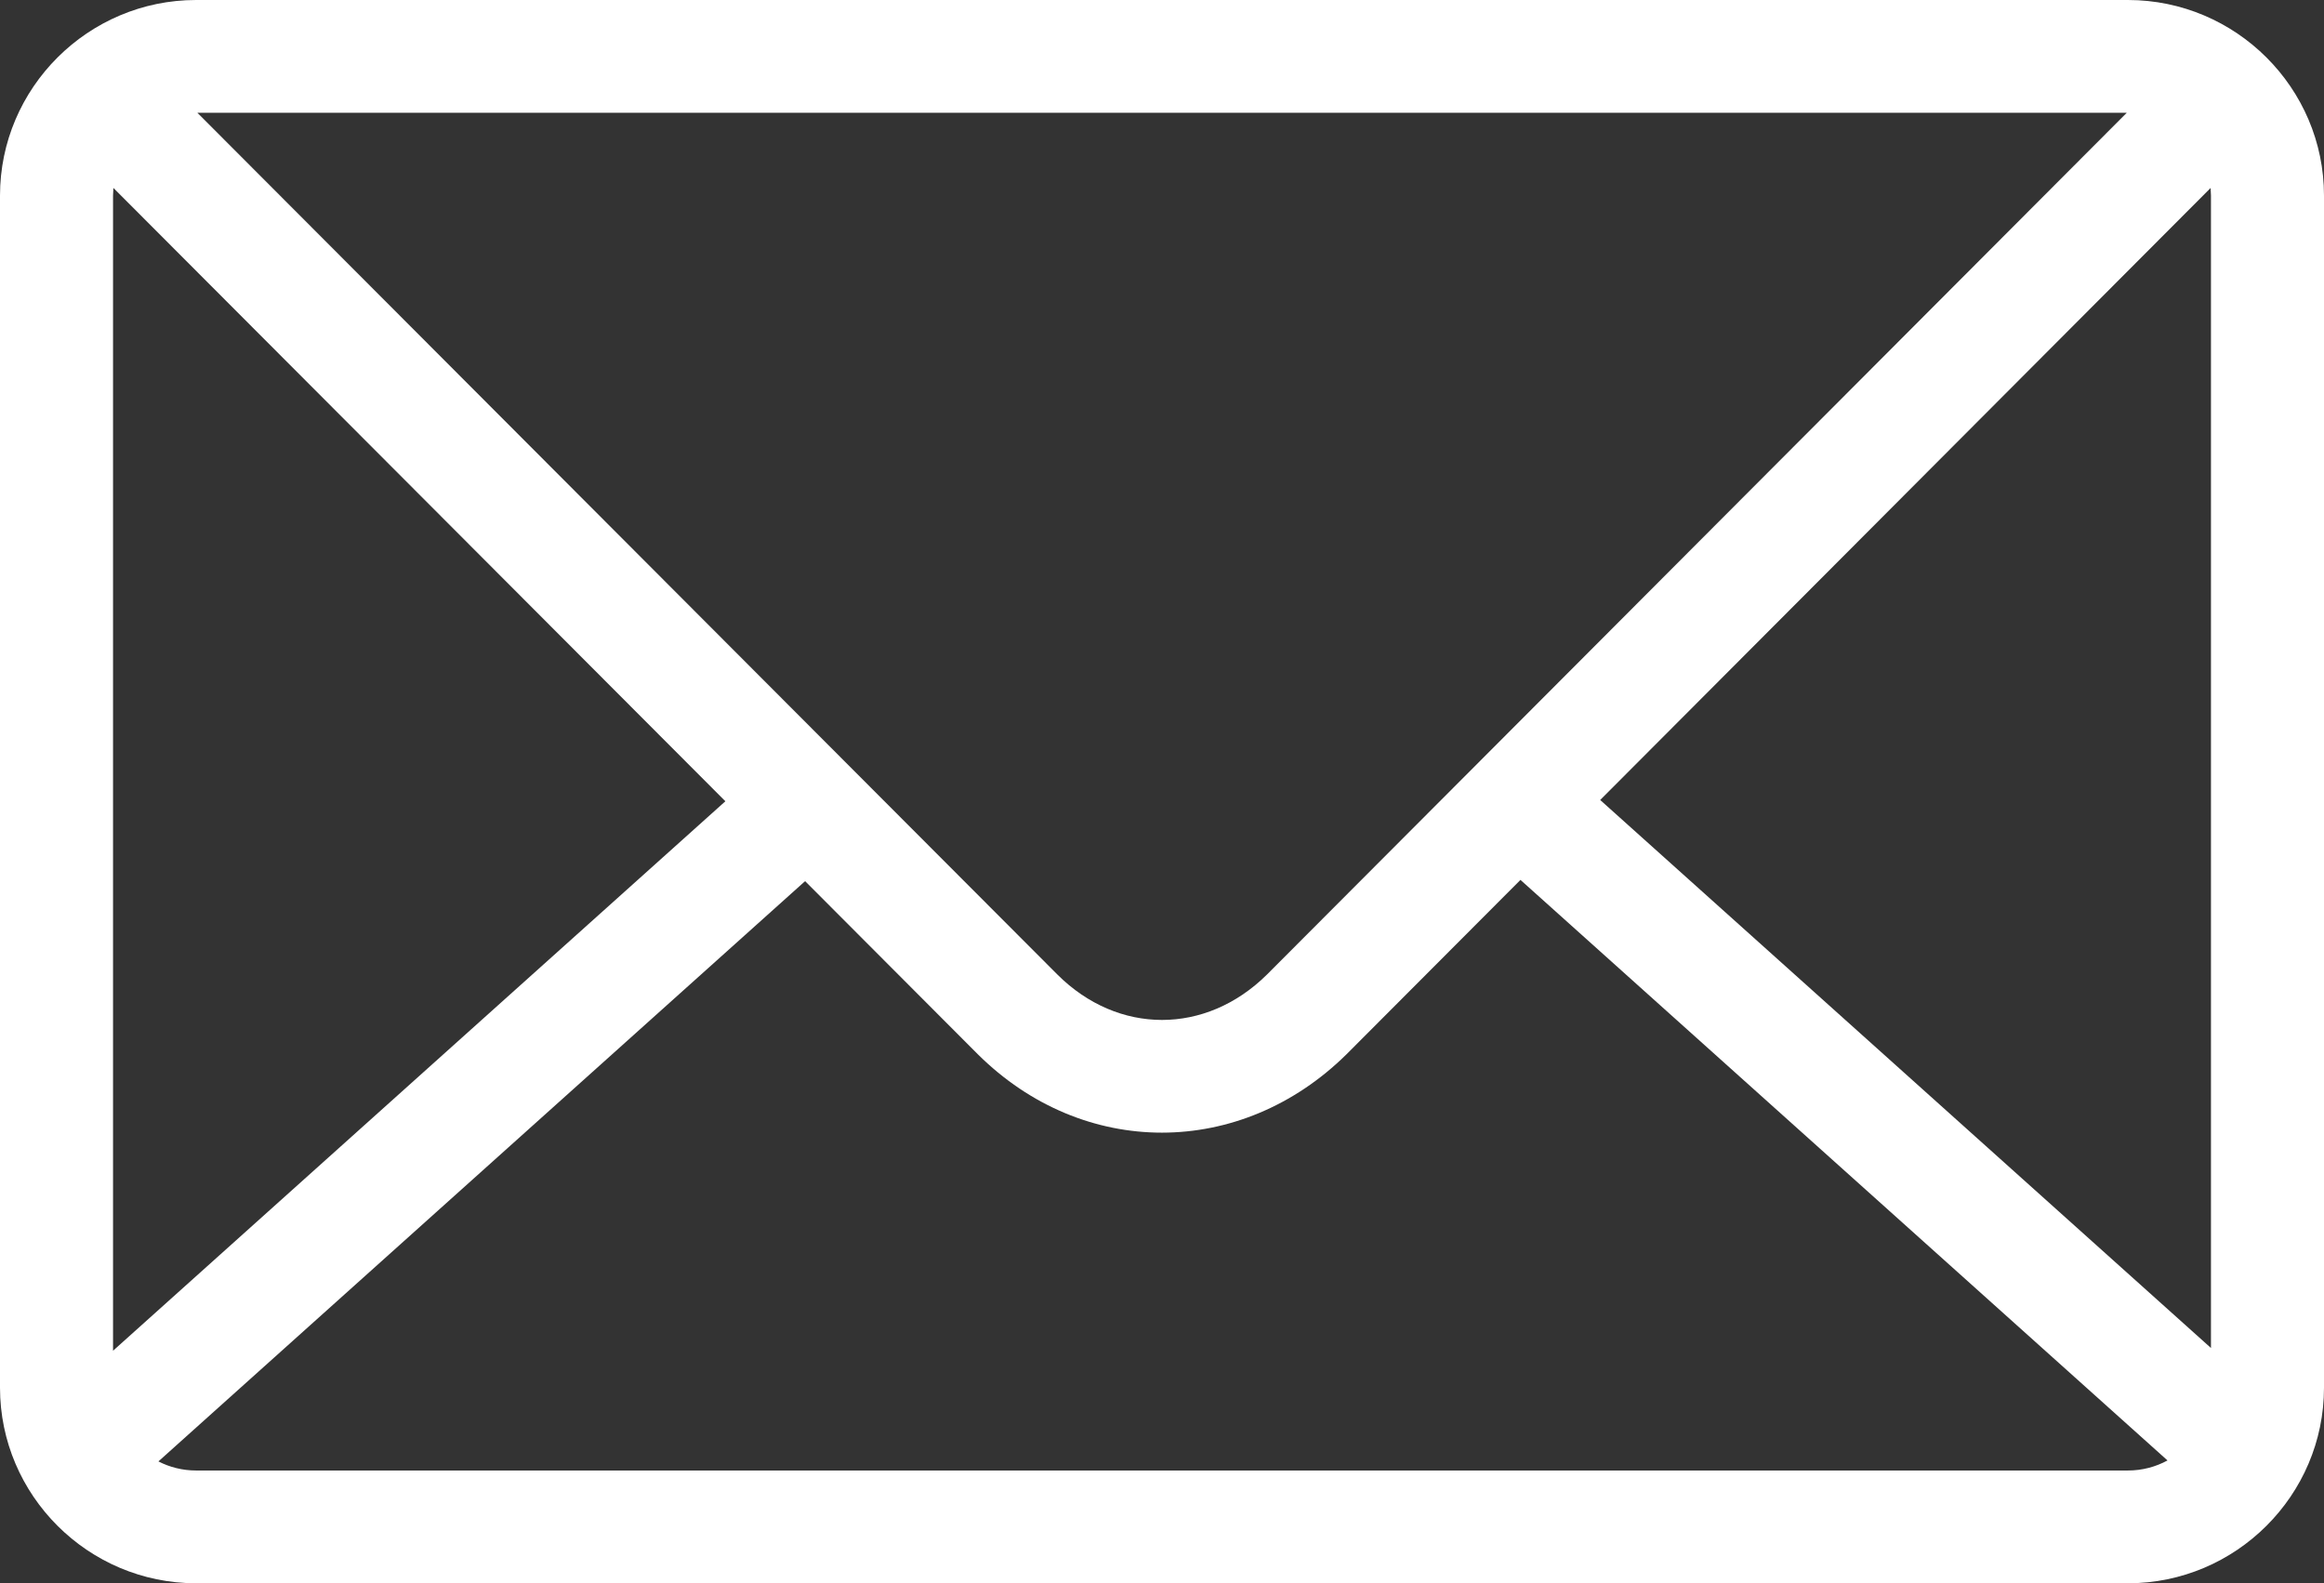 <svg width="91" height="62" viewBox="0 0 91 62" fill="none" xmlns="http://www.w3.org/2000/svg">
<rect x="0" y="0" width="91" height="62" fill="#333333" stroke="none"/>
<path d="M7.678 0H83.322C87.549 0 91 3.444 91 7.66V54.34C91 58.556 87.549 62 83.322 62H7.678C3.451 62 0 58.556 0 54.34V7.66C0 3.444 3.451 0 7.678 0ZM7.728 4.416C19.496 16.21 30.242 26.981 41.401 38.16C43.782 40.536 47.215 40.529 49.604 38.169C60.794 26.949 71.581 16.14 83.277 4.416H7.728ZM86.56 7.361L62.658 31.327L86.574 52.787V7.661L86.56 7.361ZM59.536 34.456L52.726 41.284C48.586 45.369 42.414 45.387 38.283 41.279L31.525 34.505L6.203 57.228C6.646 57.455 7.148 57.584 7.678 57.584H83.322C83.882 57.584 84.41 57.441 84.872 57.19L59.536 34.456ZM28.403 31.377L4.44 7.359L4.426 7.661V52.894L28.403 31.377Z" fill="white"/>
</svg>
